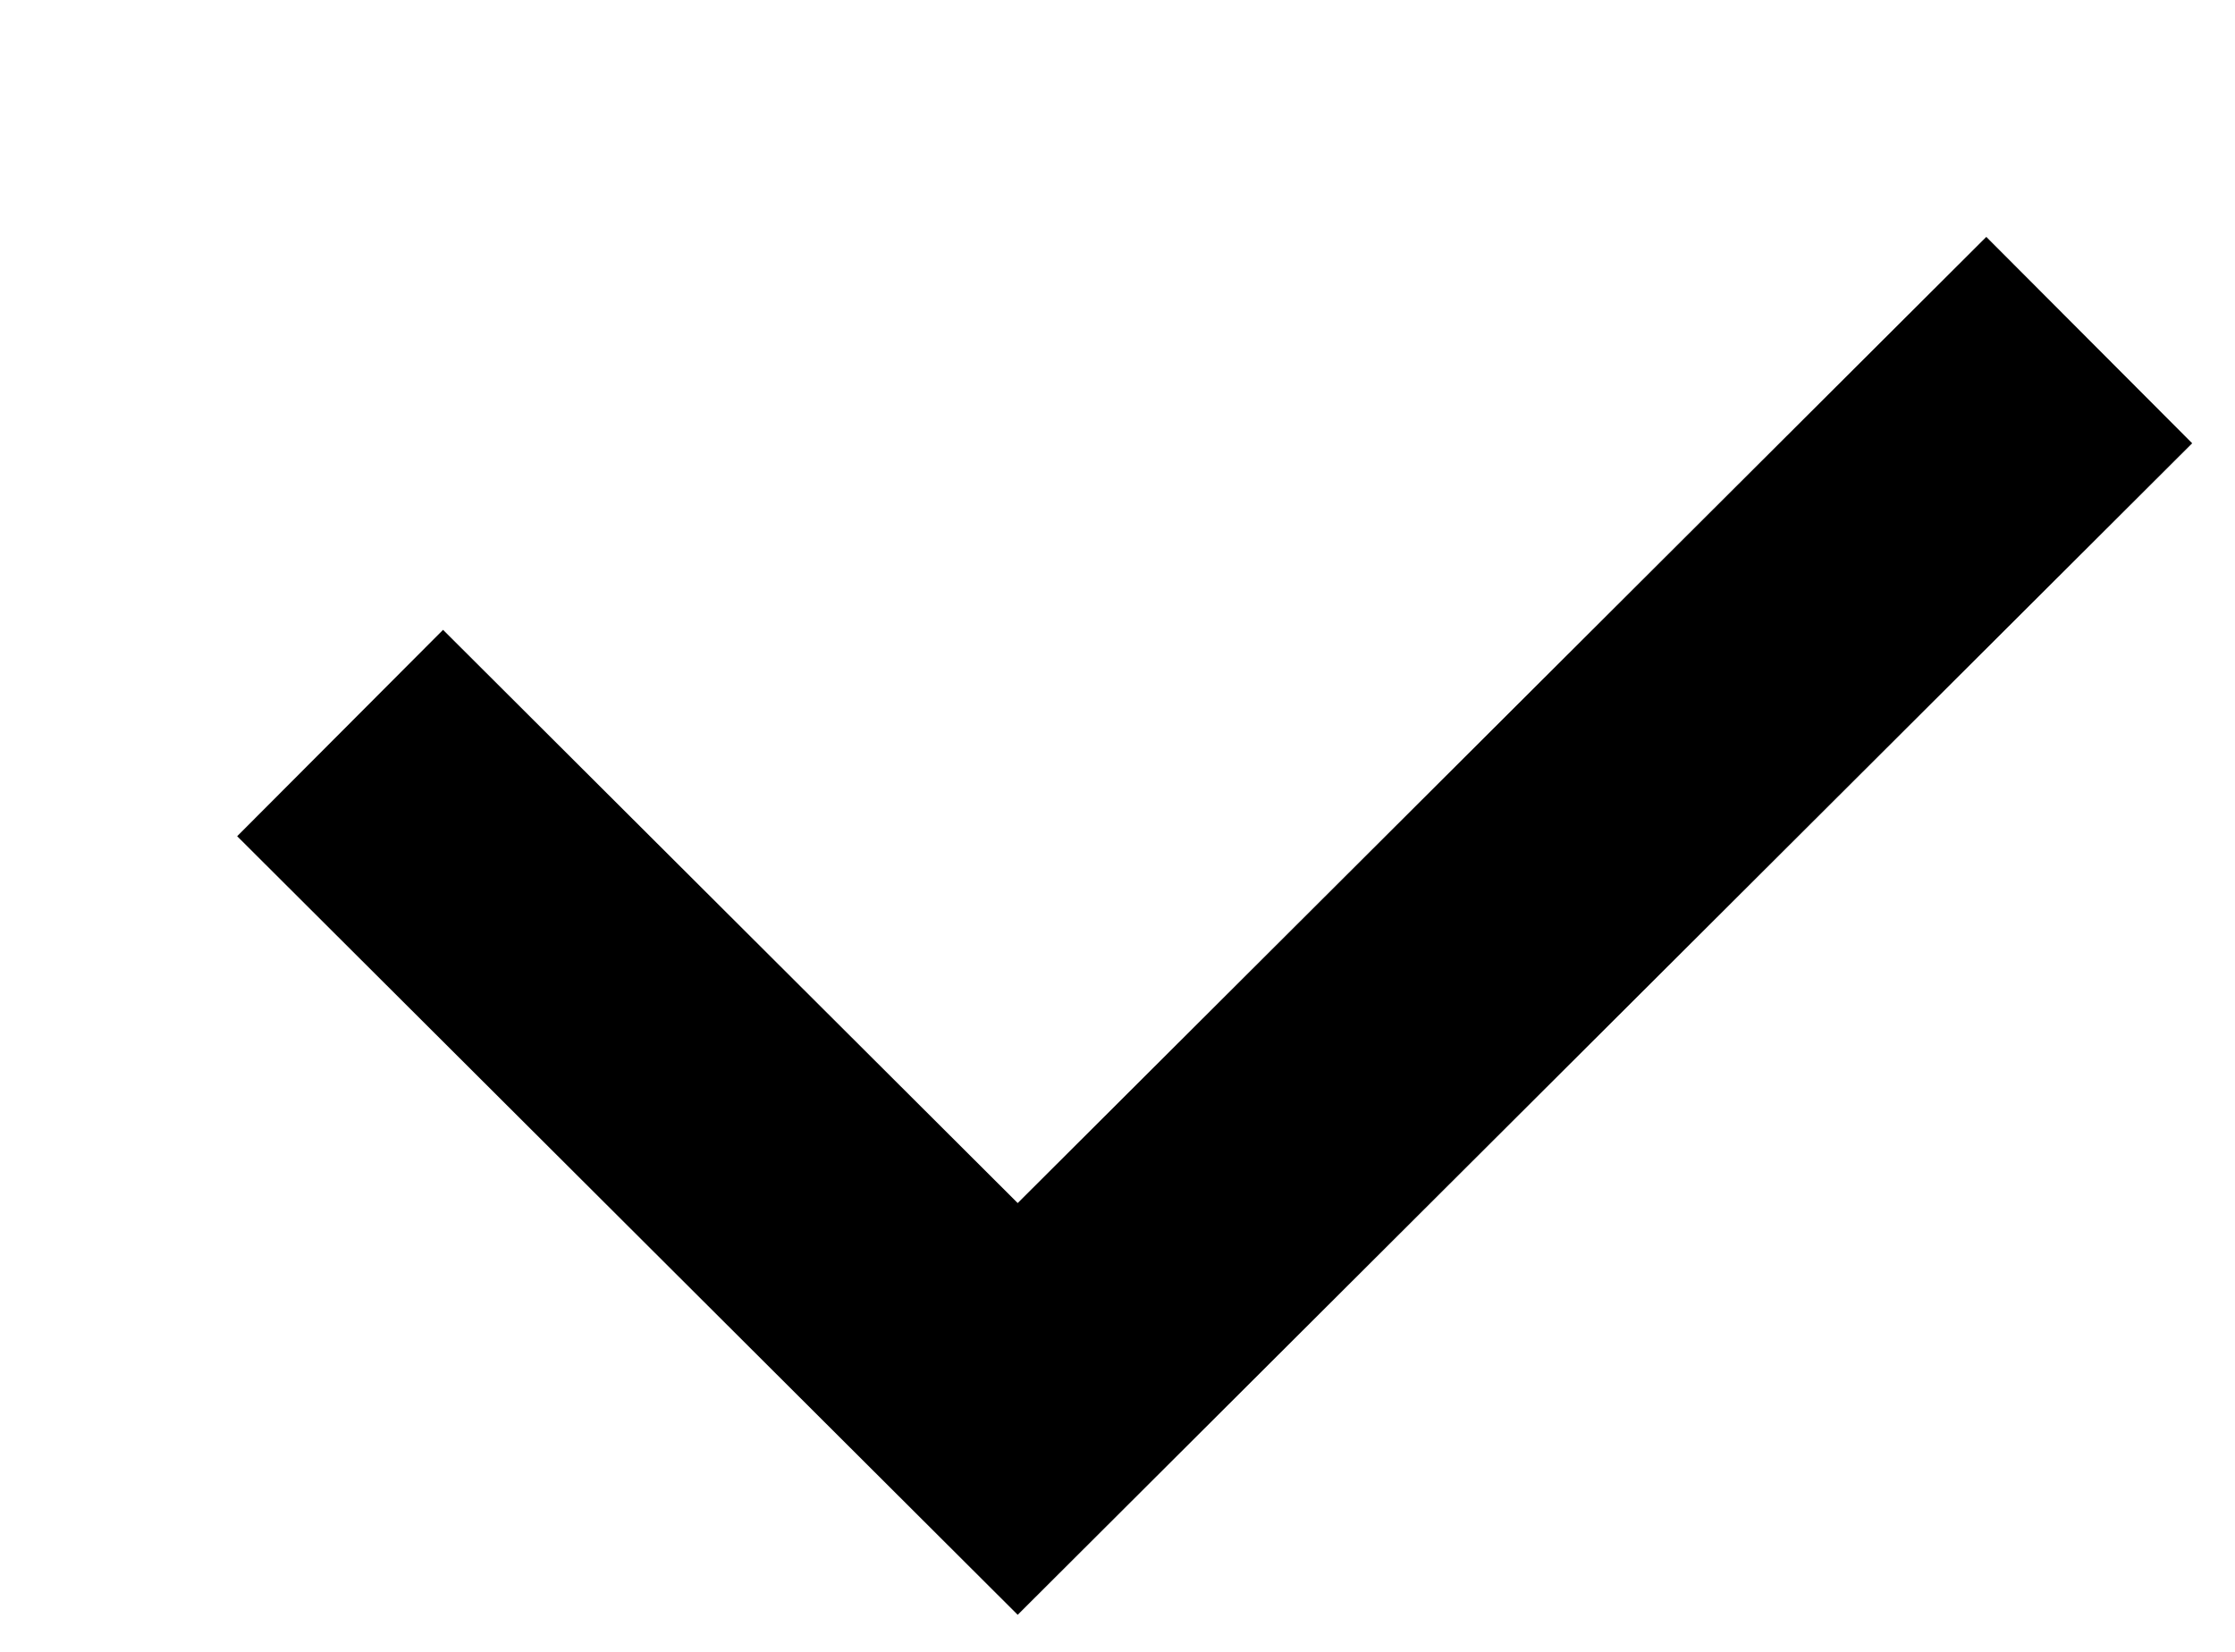 <svg width="46" height="34" viewBox="0 0 46 34" fill="none" xmlns="http://www.w3.org/2000/svg">
<g filter="url(#filter0_d_1146_8252)">
<path d="M3 11.088L16.946 25L39 3" stroke="black" stroke-width="6"/>
</g>
<defs>
<filter id="filter0_d_1146_8252" x="0.881" y="0.876" width="44.238" height="32.361" filterUnits="userSpaceOnUse" color-interpolation-filters="sRGB">
<feFlood flood-opacity="0" result="BackgroundImageFix"/>
<feColorMatrix in="SourceAlpha" type="matrix" values="0 0 0 0 0 0 0 0 0 0 0 0 0 0 0 0 0 0 127 0" result="hardAlpha"/>
<feOffset dx="4" dy="4"/>
<feComposite in2="hardAlpha" operator="out"/>
<feColorMatrix type="matrix" values="0 0 0 0 0.363 0 0 0 0 0.946 0 0 0 0 0.644 0 0 0 1 0"/>
<feBlend mode="normal" in2="BackgroundImageFix" result="effect1_dropShadow_1146_8252"/>
<feBlend mode="normal" in="SourceGraphic" in2="effect1_dropShadow_1146_8252" result="shape"/>
</filter>
</defs>
</svg>
